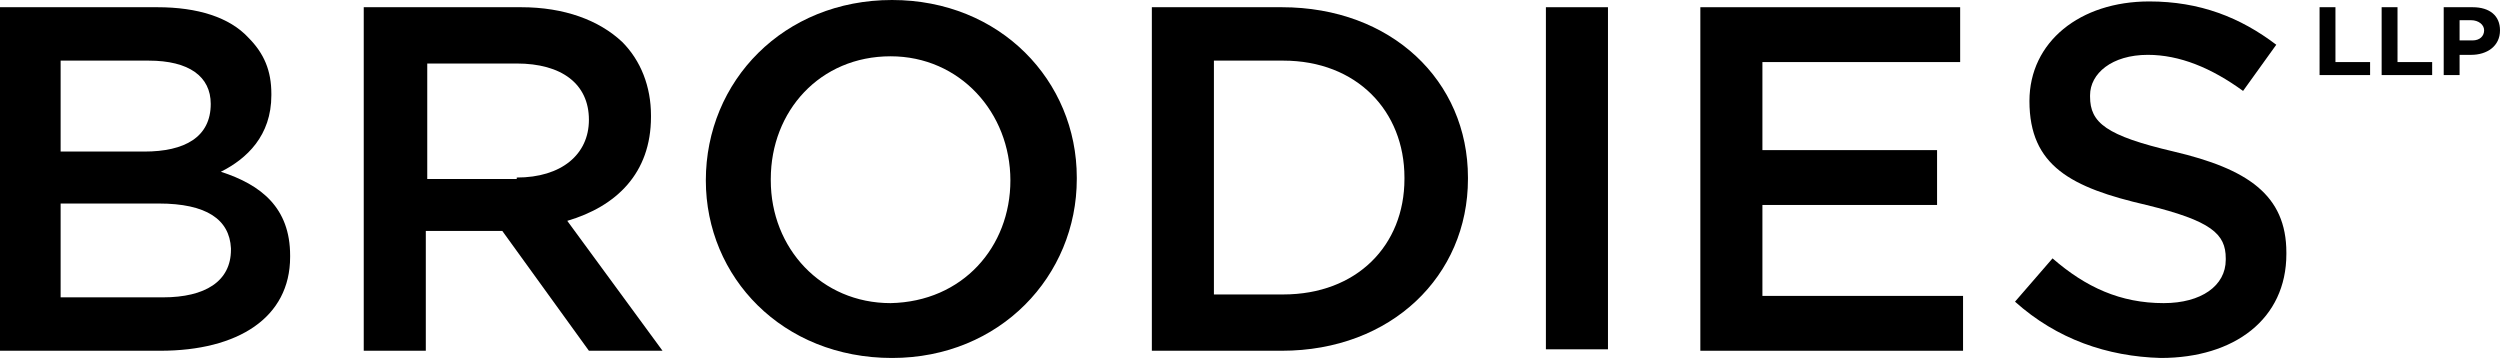 <?xml version="1.0" encoding="UTF-8"?> <svg xmlns="http://www.w3.org/2000/svg" xmlns:xlink="http://www.w3.org/1999/xlink" style="enable-background:new 0 0 173.2 24.8;" version="1.1" viewBox="0 0 173.2 24.8" x="0px" xml:space="preserve" y="0px"> <title>Brodies</title> <g> <path d="M170.4,2.9V1.4h0.8c0.5,0,0.9,0.3,0.9,0.7v0c0,0.4-0.3,0.7-0.8,0.7H170.4z M169.3,5.2h1.1V3.8h0.8 c1.1,0,2-0.6,2-1.7v0c0-1-0.7-1.6-1.9-1.6h-2V5.2z M165,5.2h3.5V4.3h-2.4V0.5H165V5.2z M160.7,5.2h3.5V4.3h-2.4V0.5h-1.1V5.2z"></path> <path d="M0,0.5h10.9c2.8,0,5,0.7,6.3,2.1c1.1,1.1,1.6,2.3,1.6,3.9v0.1c0,2.8-1.7,4.4-3.5,5.3c2.8,0.9,4.8,2.5,4.8,5.8 v0.1c0,4.2-3.6,6.5-9,6.5H0V0.5z M14.6,7.2c0-1.9-1.5-3-4.3-3H4.2v6.3H10C12.8,10.5,14.6,9.5,14.6,7.2L14.6,7.2z M11,14.1H4.2v6.5 h7.1c2.9,0,4.7-1.1,4.7-3.3v-0.1C15.9,15.2,14.3,14.1,11,14.1"></path> <path d="M25.3,0.5h10.8c3,0,5.4,0.9,7,2.4c1.3,1.3,2,3.1,2,5.1v0.1c0,3.9-2.4,6.2-5.8,7.2l6.6,9h-5.1l-6-8.3h-5.3v8.3 h-4.3V0.5z M35.8,12.3c3.1,0,5-1.6,5-4V8.3c0-2.5-1.9-3.9-5-3.9h-6.2v8H35.8z"></path> <path d="M48.9,12.5L48.9,12.5C48.9,5.6,54.3,0,61.8,0c7.5,0,12.8,5.6,12.8,12.3v0.1c0,6.7-5.3,12.4-12.8,12.4 C54.2,24.8,48.9,19.2,48.9,12.5 M70,12.5L70,12.5c0-4.7-3.5-8.6-8.3-8.6c-4.9,0-8.3,3.8-8.3,8.5v0.1c0,4.7,3.5,8.5,8.3,8.5 C66.7,20.9,70,17.1,70,12.5"></path> <path d="M79.8,0.5h9c7.6,0,12.9,5.1,12.9,11.8v0.1c0,6.7-5.3,11.9-12.9,11.9h-9V0.5z M84.1,4.3v16.1h4.8 c5.1,0,8.4-3.4,8.4-8v-0.1c0-4.6-3.3-8.1-8.4-8.1H84.1z"></path> <rect class="st0" height="23.7" width="4.3" x="107.1" y="0.5"></rect> <polygon points="117.8,0.5 135.8,0.5 135.8,4.3 122.1,4.3 122.1,10.4 134.2,10.4 134.2,14.2 122.1,14.2 122.1,20.5 136,20.5 136,24.3 117.8,24.3 "></polygon> <path d="M139.6,20.9l2.6-3c2.3,2,4.7,3.1,7.7,3.1c2.6,0,4.3-1.2,4.3-3v-0.1c0-1.7-1-2.6-5.5-3.7 c-5.2-1.2-8.1-2.7-8.1-7.2V7c0-4.1,3.5-6.9,8.3-6.9c3.5,0,6.3,1.1,8.8,3l-2.3,3.2c-2.2-1.6-4.4-2.5-6.6-2.5c-2.5,0-4,1.3-4,2.8v0.1 c0,1.8,1.1,2.7,5.8,3.8c5.1,1.2,7.8,3,7.8,7v0.1c0,4.5-3.6,7.2-8.7,7.2C146,24.7,142.5,23.5,139.6,20.9"></path> </g> </svg> 